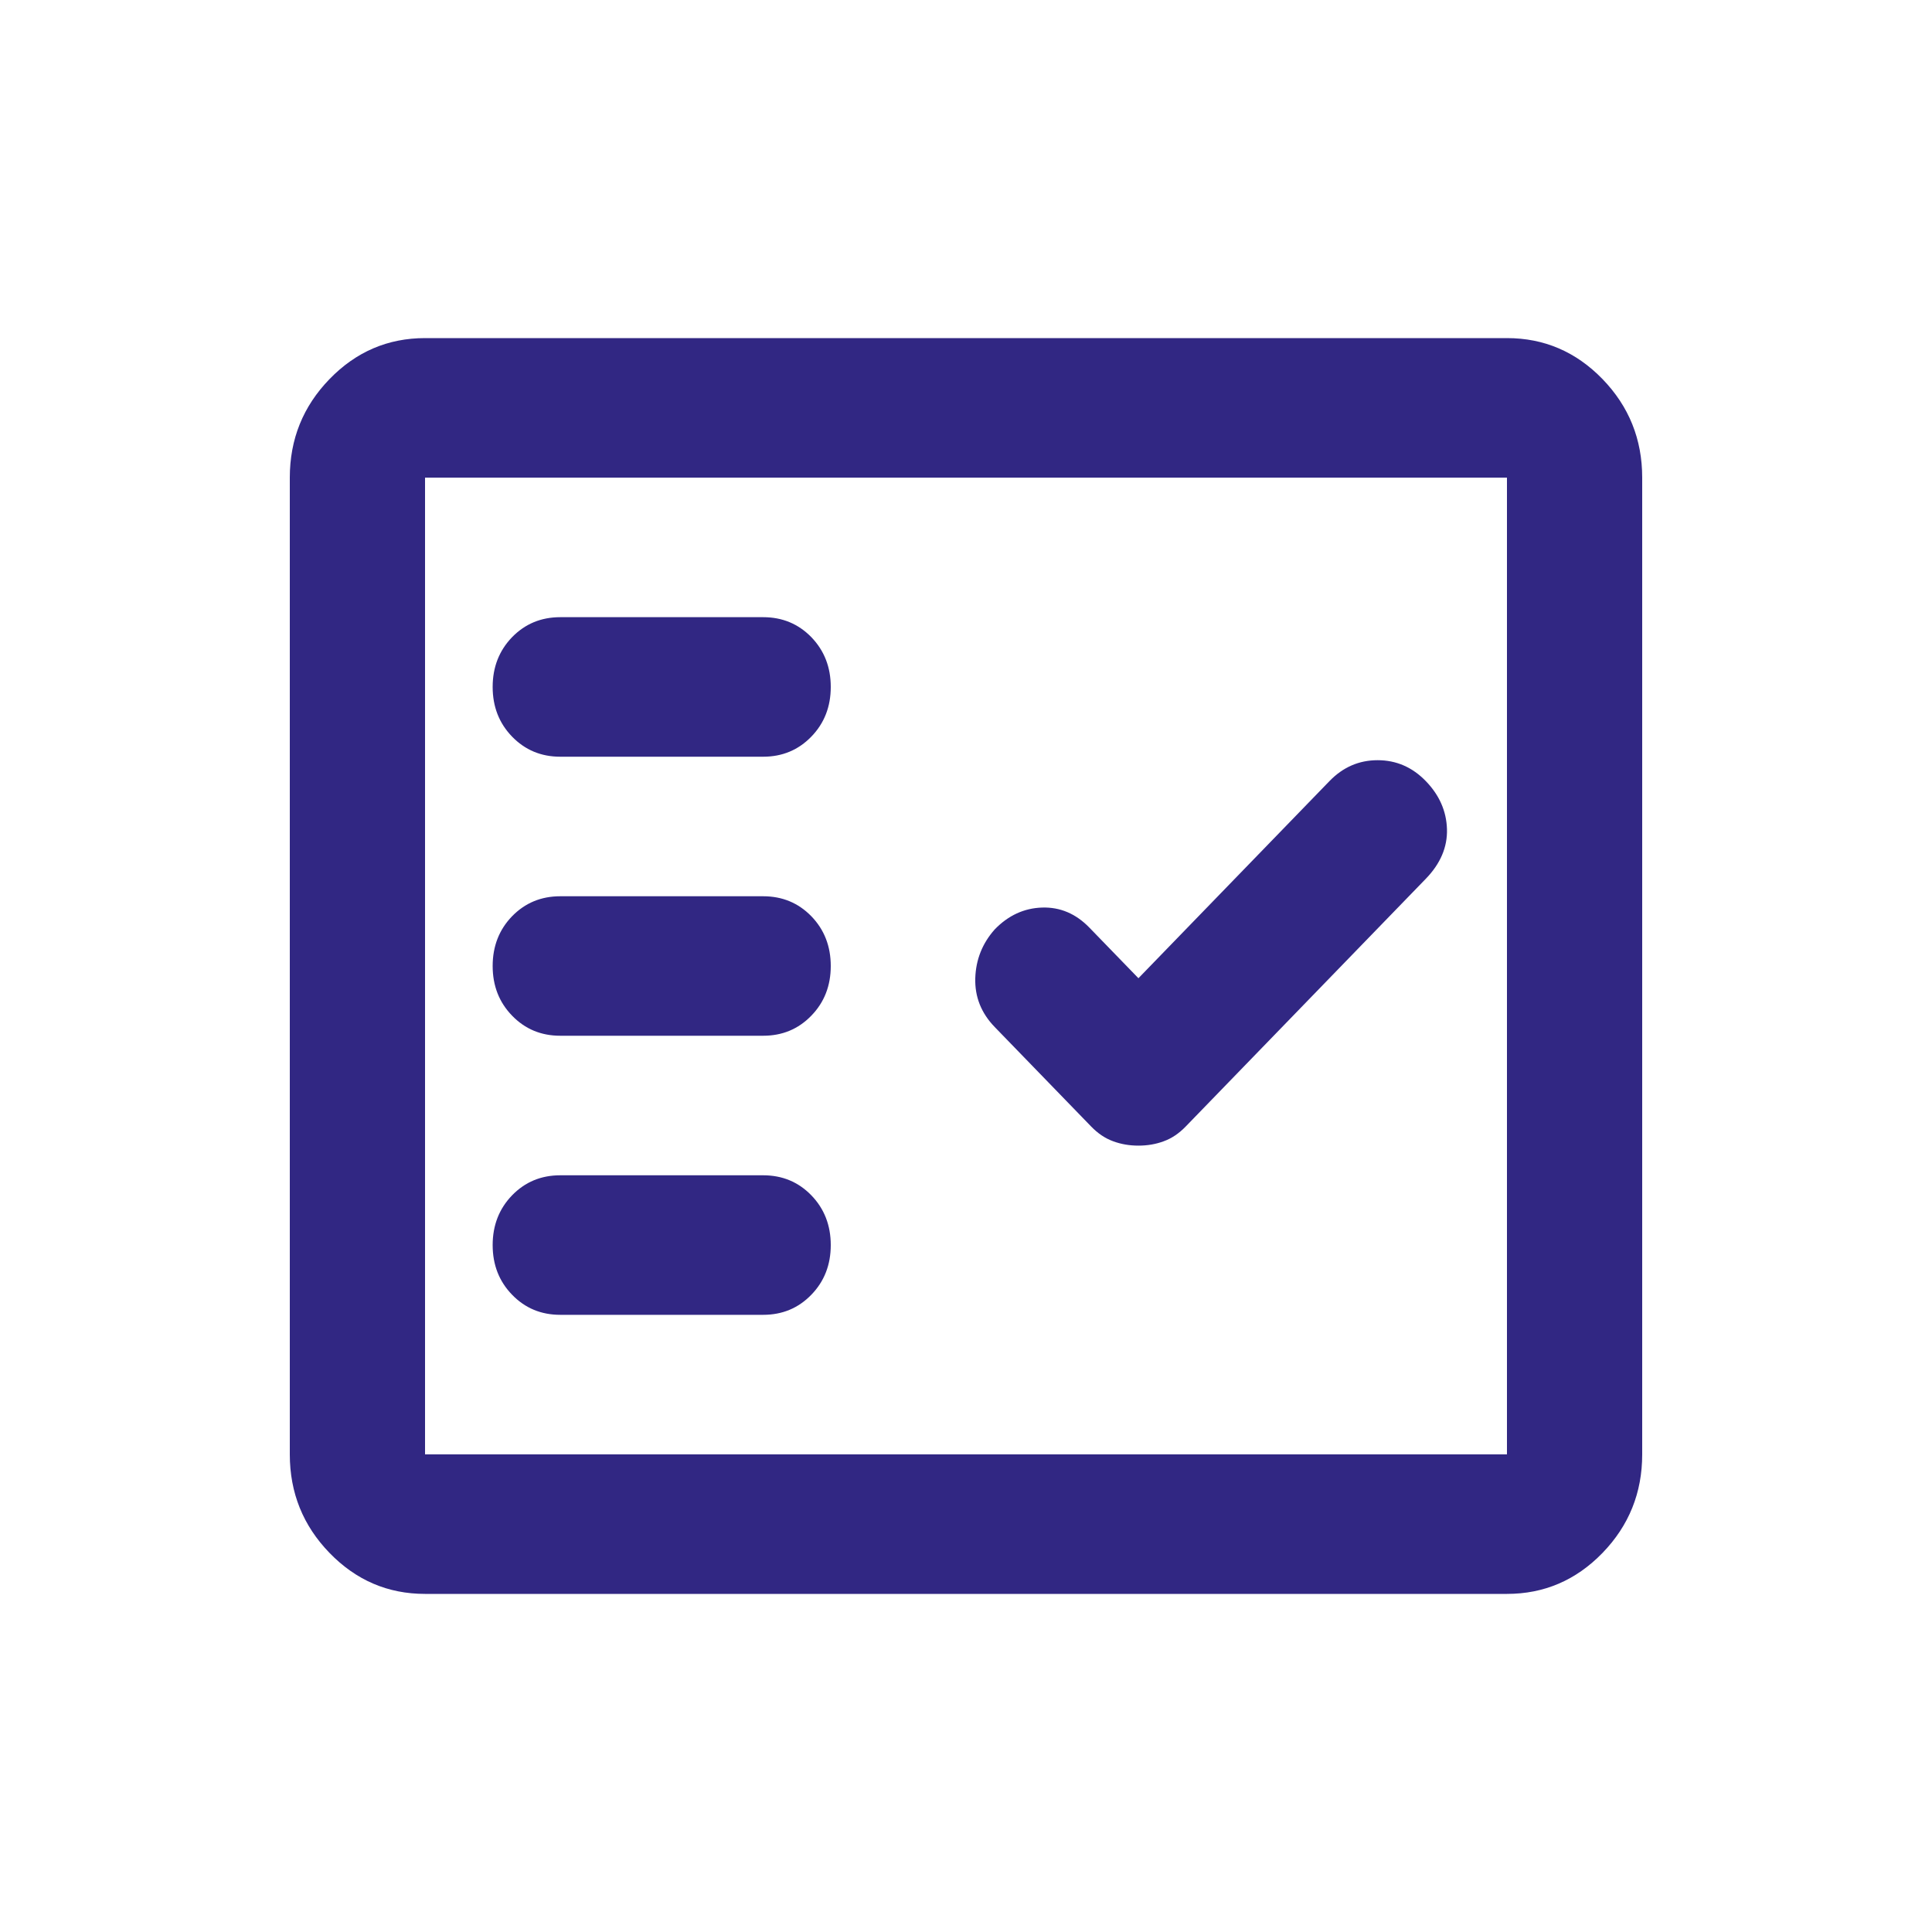 <svg width="40" height="40" viewBox="0 0 40 40" fill="none" xmlns="http://www.w3.org/2000/svg">
<path d="M11.6 15.667H15.8C16.197 15.667 16.529 15.528 16.798 15.251C17.066 14.974 17.2 14.632 17.2 14.222C17.2 13.813 17.066 13.47 16.798 13.192C16.529 12.916 16.197 12.778 15.8 12.778H11.6C11.203 12.778 10.871 12.916 10.602 13.192C10.334 13.47 10.2 13.813 10.2 14.222C10.2 14.632 10.334 14.974 10.602 15.251C10.871 15.528 11.203 15.667 11.6 15.667ZM11.6 21.444H15.8C16.197 21.444 16.529 21.306 16.798 21.028C17.066 20.752 17.2 20.409 17.2 20C17.2 19.591 17.066 19.247 16.798 18.97C16.529 18.694 16.197 18.556 15.8 18.556H11.6C11.203 18.556 10.871 18.694 10.602 18.97C10.334 19.247 10.2 19.591 10.2 20C10.2 20.409 10.334 20.752 10.602 21.028C10.871 21.306 11.203 21.444 11.6 21.444ZM11.6 27.222H15.8C16.197 27.222 16.529 27.084 16.798 26.806C17.066 26.53 17.2 26.187 17.2 25.778C17.2 25.369 17.066 25.025 16.798 24.748C16.529 24.471 16.197 24.333 15.8 24.333H11.6C11.203 24.333 10.871 24.471 10.602 24.748C10.334 25.025 10.2 25.369 10.2 25.778C10.2 26.187 10.334 26.53 10.602 26.806C10.871 27.084 11.203 27.222 11.6 27.222ZM23.57 23.719C23.757 23.719 23.932 23.689 24.095 23.628C24.258 23.569 24.41 23.467 24.55 23.322L29.52 18.194C29.823 17.881 29.969 17.538 29.958 17.165C29.946 16.792 29.8 16.461 29.52 16.172C29.24 15.883 28.907 15.739 28.522 15.739C28.137 15.739 27.805 15.883 27.525 16.172L23.57 20.253L22.555 19.206C22.275 18.917 21.948 18.778 21.575 18.79C21.202 18.802 20.875 18.953 20.595 19.242C20.338 19.531 20.204 19.868 20.192 20.253C20.181 20.638 20.315 20.975 20.595 21.264L22.59 23.322C22.73 23.467 22.882 23.569 23.045 23.628C23.208 23.689 23.383 23.719 23.57 23.719ZM8.8 33C8.03 33 7.371 32.717 6.823 32.152C6.274 31.586 6 30.906 6 30.111V9.889C6 9.094 6.274 8.414 6.823 7.848C7.371 7.283 8.03 7 8.8 7H31.2C31.97 7 32.629 7.283 33.178 7.848C33.726 8.414 34 9.094 34 9.889V30.111C34 30.906 33.726 31.586 33.178 32.152C32.629 32.717 31.97 33 31.2 33H8.8ZM8.8 30.111H31.2V9.889H8.8V30.111Z" fill="#312783"/>
</svg>
